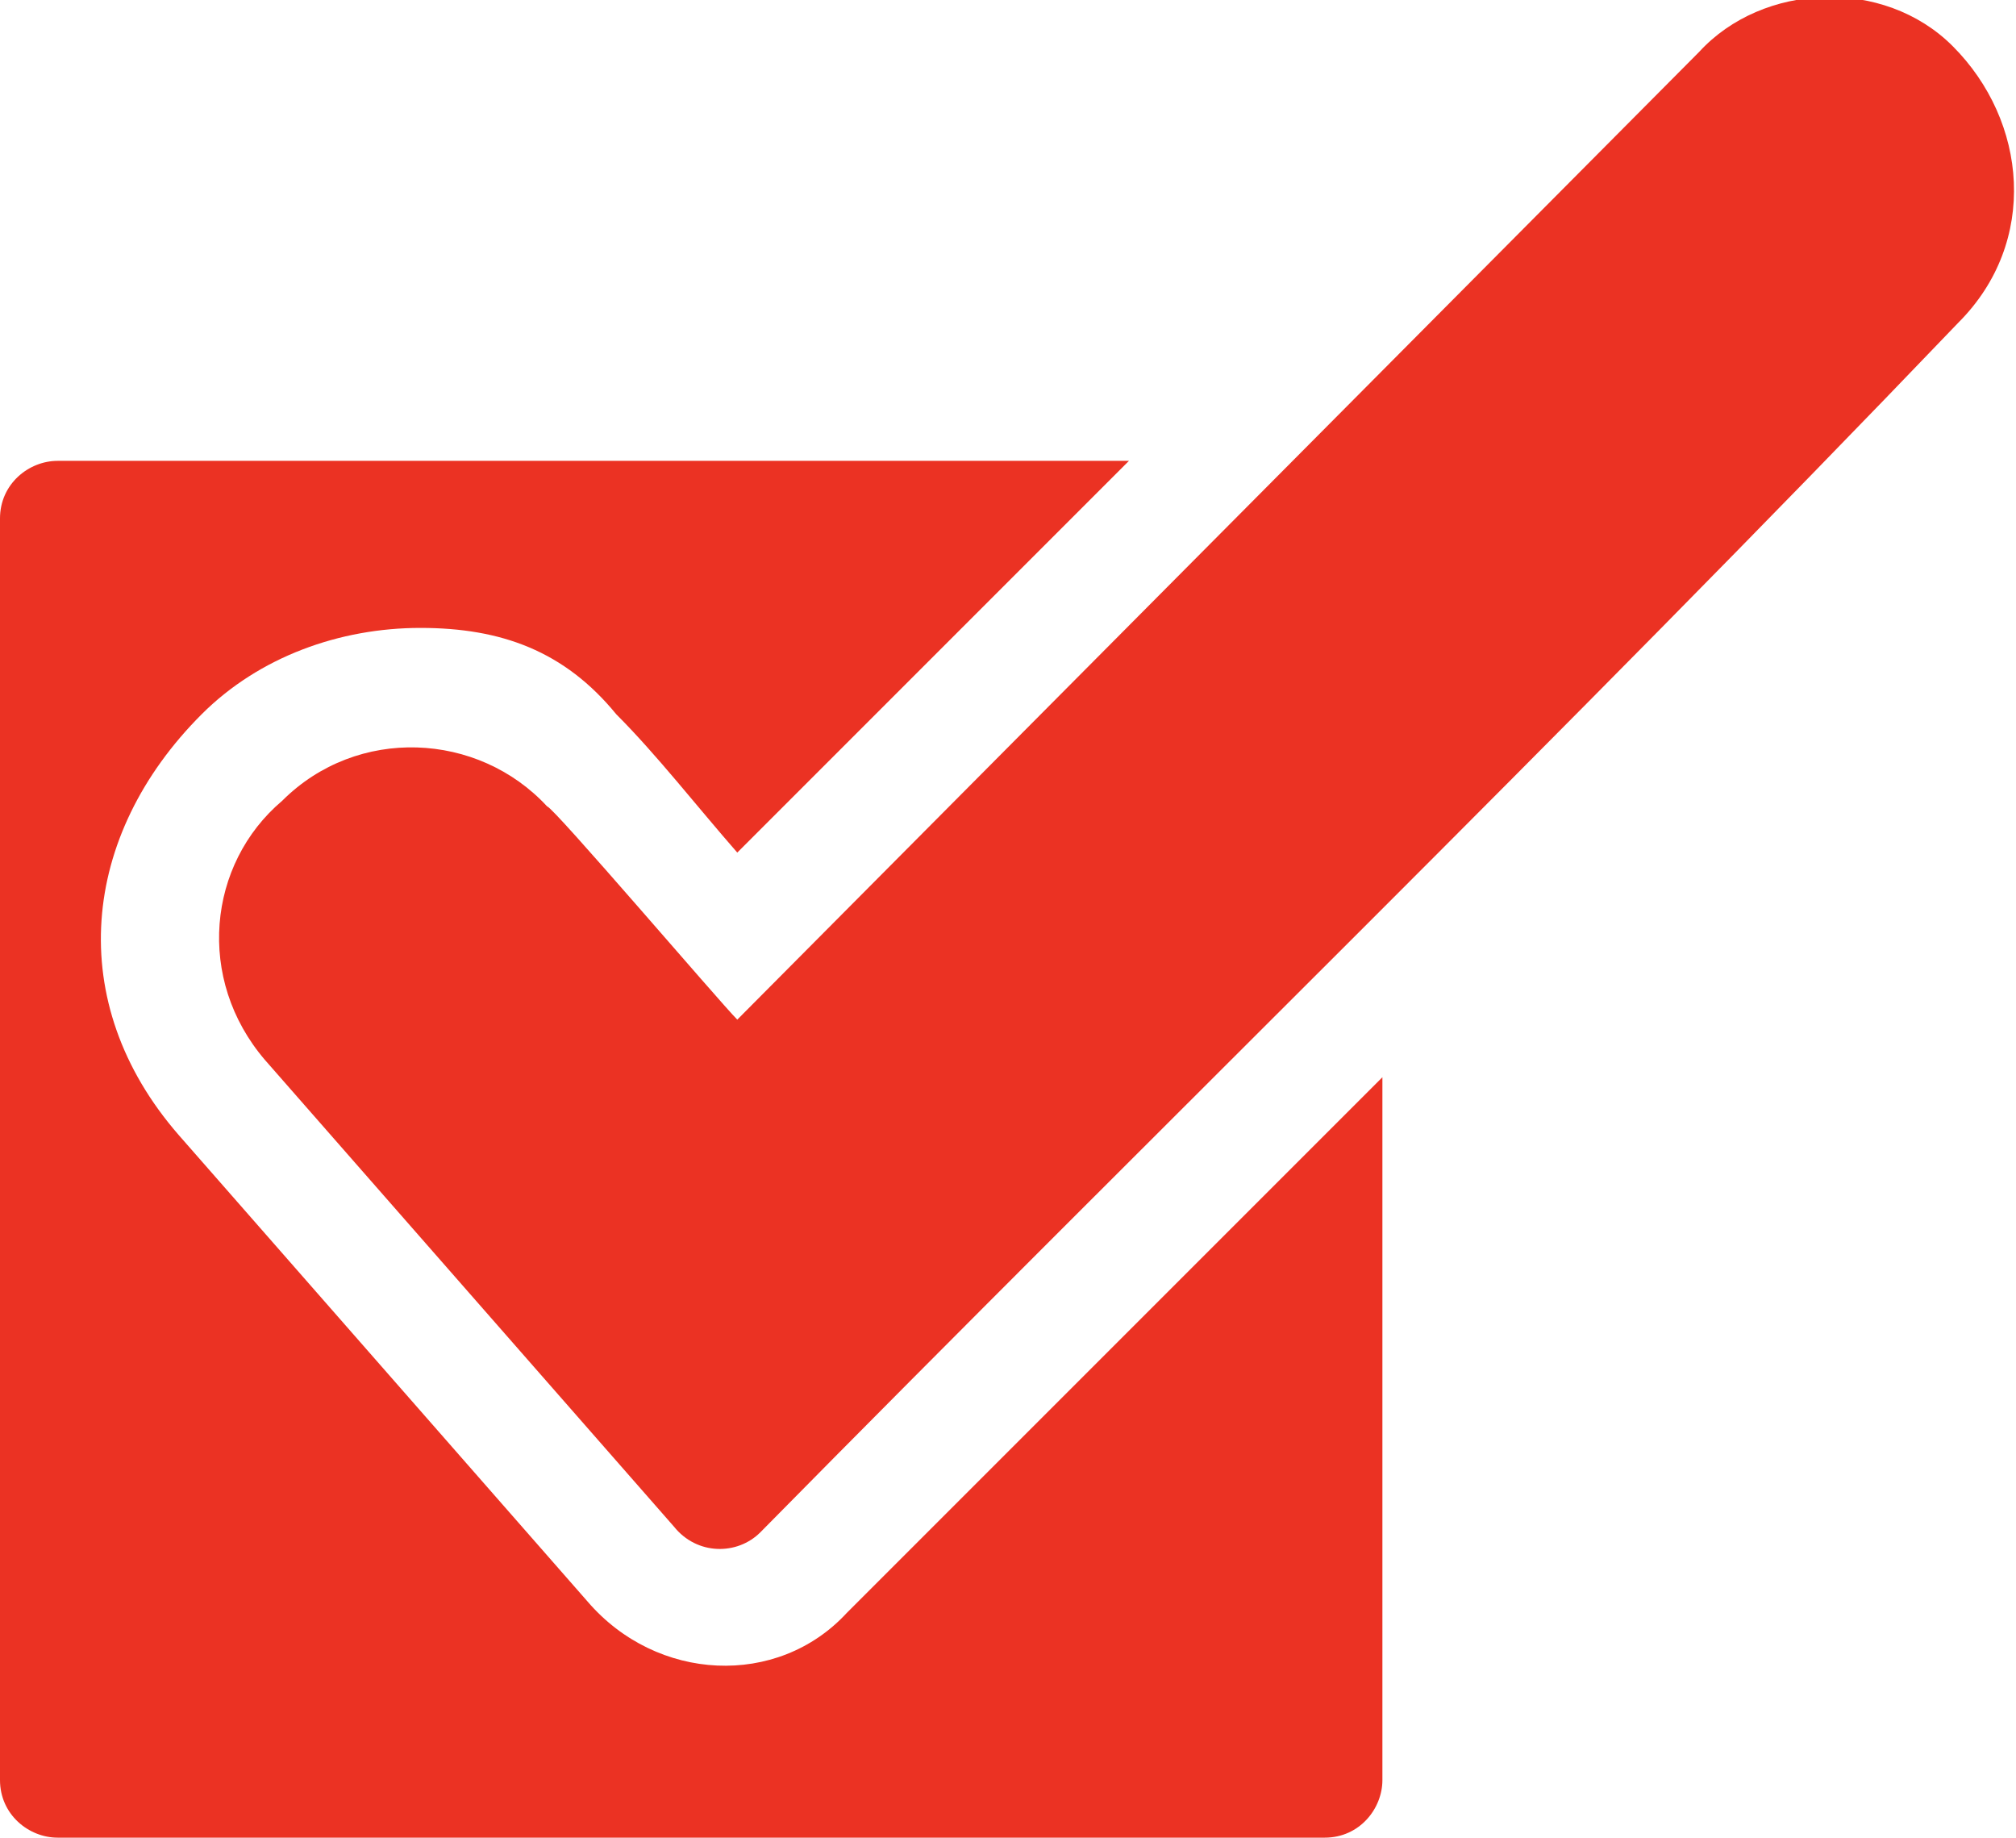 <?xml version="1.0" encoding="utf-8"?>
<!-- Generator: Adobe Illustrator 26.0.3, SVG Export Plug-In . SVG Version: 6.00 Build 0)  -->
<svg version="1.1" id="Capa_1" xmlns="http://www.w3.org/2000/svg" xmlns:xlink="http://www.w3.org/1999/xlink" x="0px" y="0px"
	 width="35px" height="31.9px" viewBox="0 0 35 31.9" style="enable-background:new 0 0 35 31.9;" xml:space="preserve">
<style type="text/css">
	.st0{fill-rule:evenodd;clip-rule:evenodd;fill:#EB3223;}
</style>
<g>
	<path class="st0" d="M10.2,27.8l-7.1-8.1c-2-2.3-1.7-5.2,0.4-7.3c1-1,2.4-1.5,3.8-1.5s2.5,0.4,3.4,1.5c0.7,0.7,1.4,1.6,2.1,2.4
		L19.6,8H1C0.5,8,0,8.4,0,9v21.9c0,0.6,0.5,1,1,1h22c0.6,0,1-0.5,1-1V18.7L14.7,28C13.5,29.3,11.4,29.2,10.2,27.8z"/>
	<path class="st0" d="M33.9,0.8c-1.2-1.2-3.3-1.1-4.4,0.1L12.8,17.7C12.5,17.4,9.6,14,9.5,14c-1.2-1.3-3.3-1.4-4.6-0.1
		C3.6,15,3.4,17,4.6,18.4l7.1,8.1c0.4,0.5,1.1,0.5,1.5,0.1c6.9-7,14-13.9,20.8-21C35.4,4.2,35.2,2.1,33.9,0.8z"/>
</g>
</svg>
